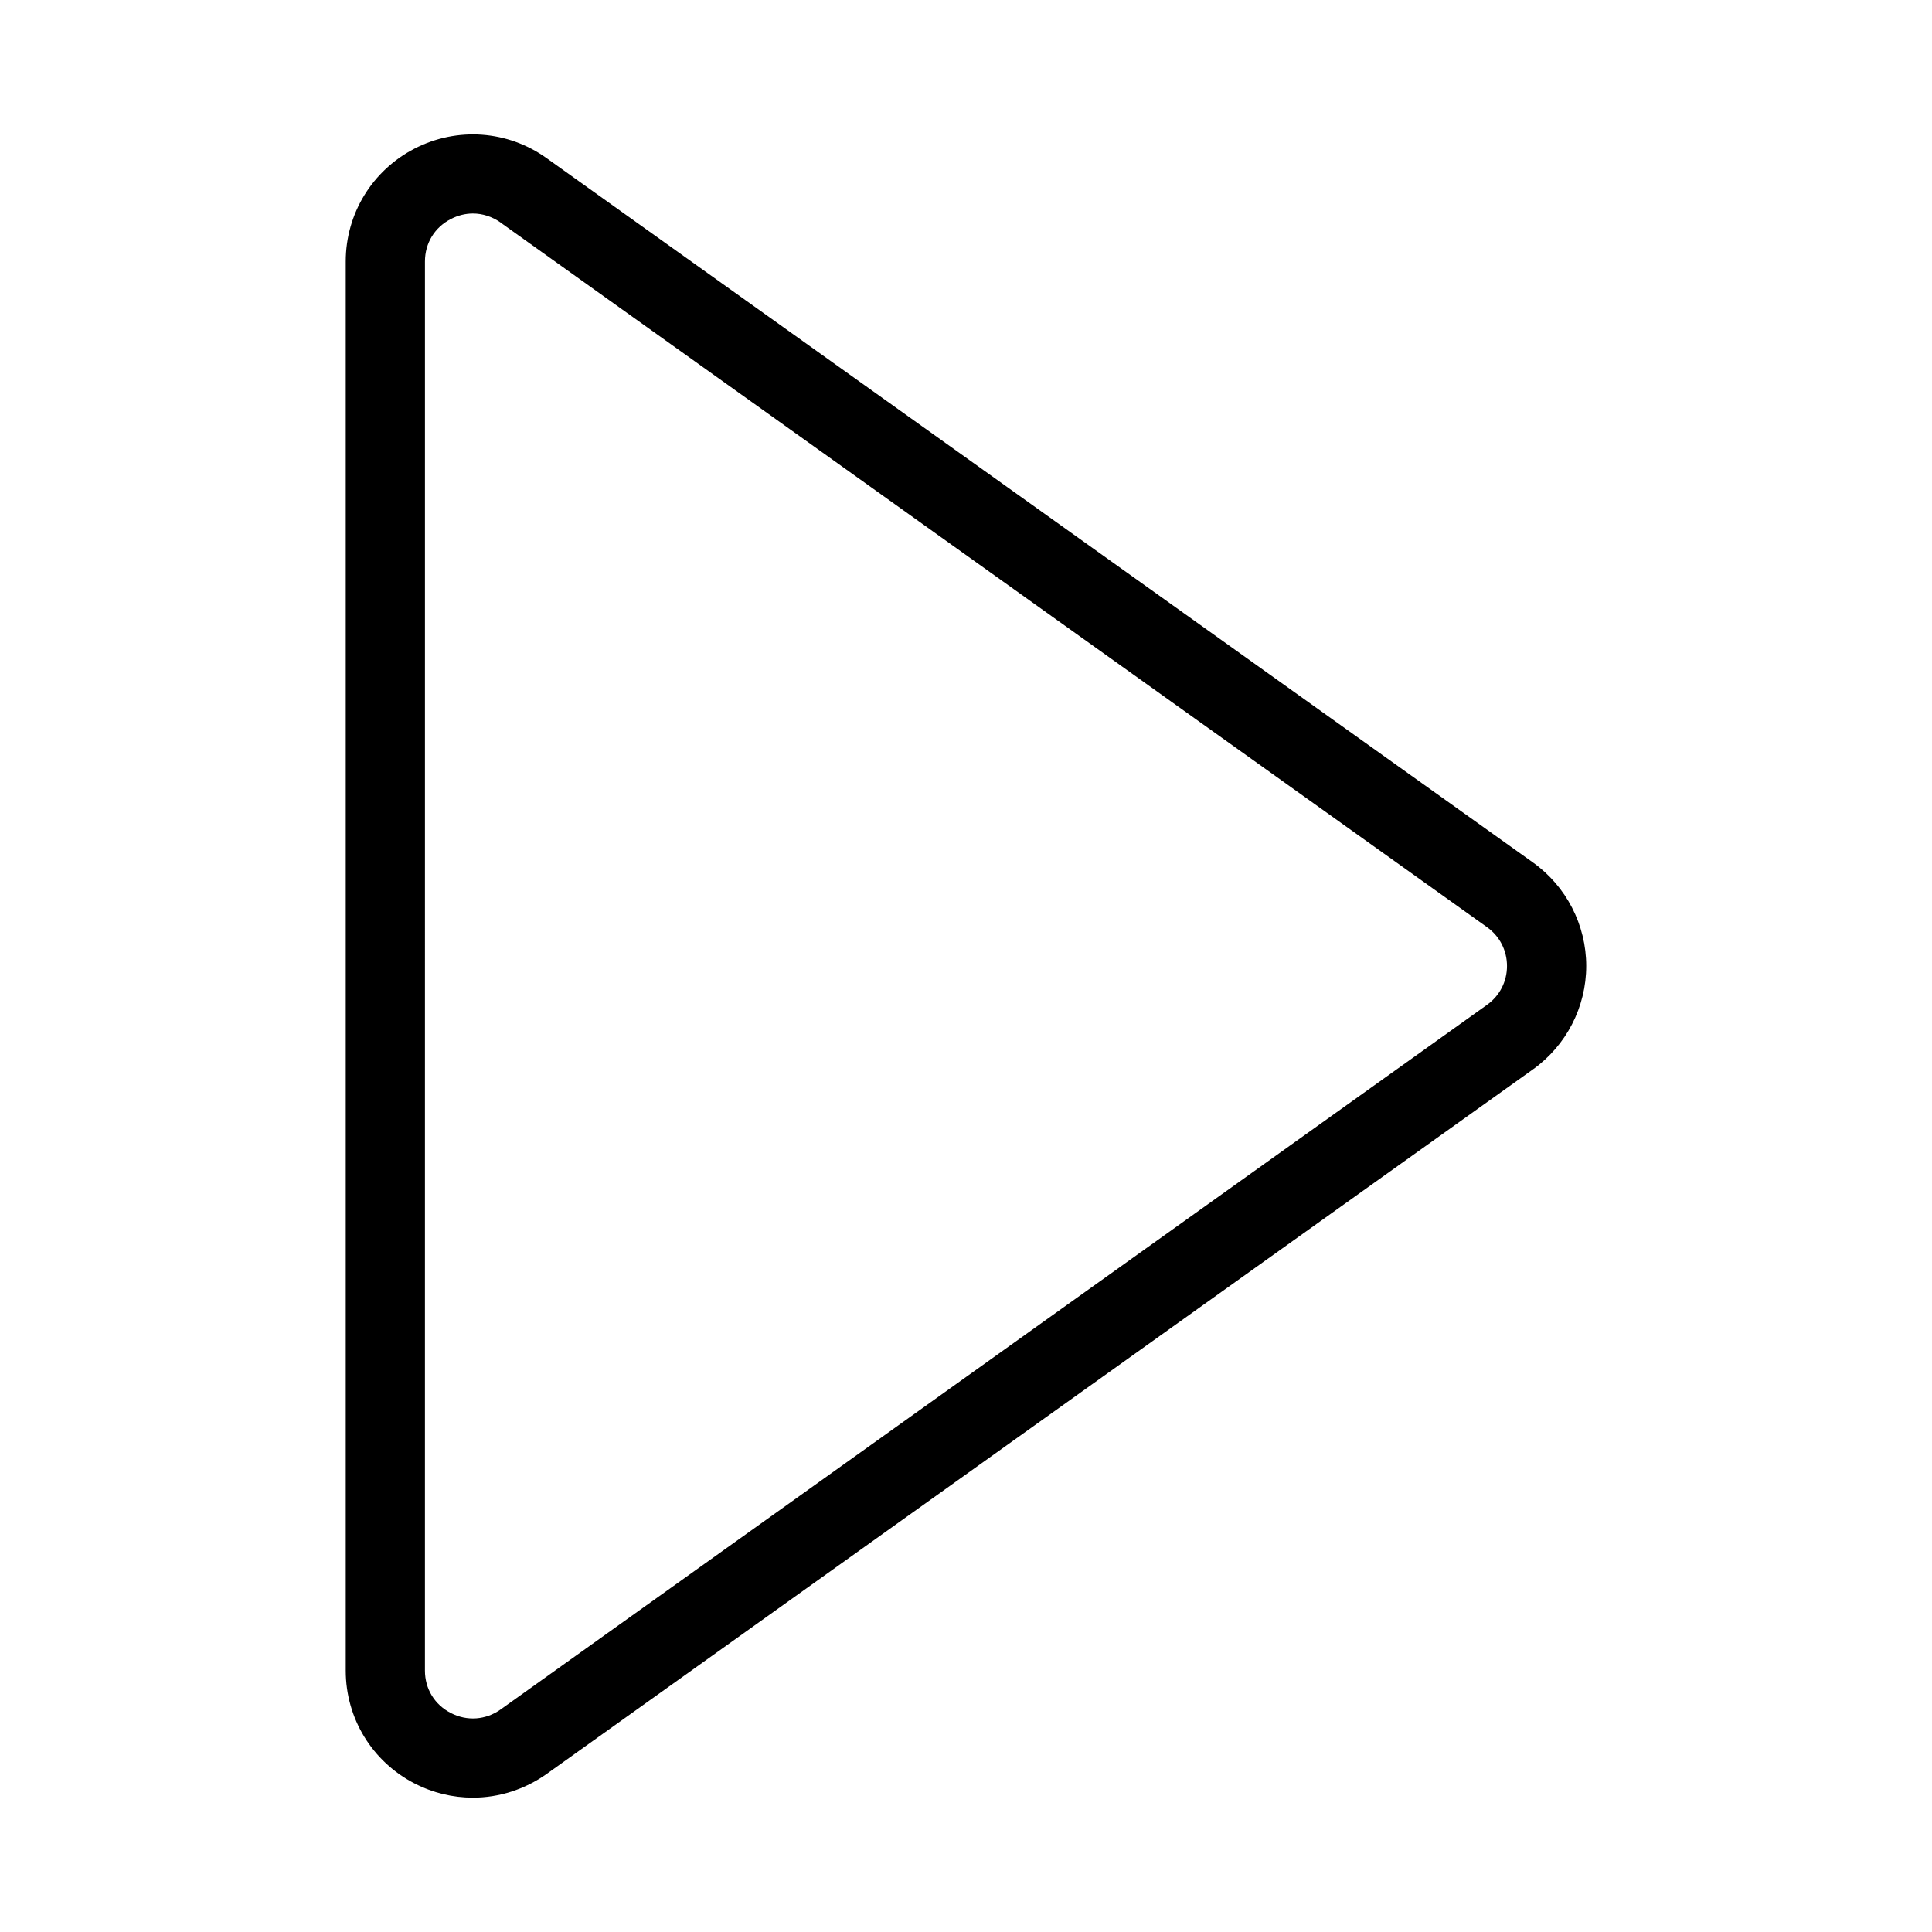 <?xml version="1.0" encoding="UTF-8"?>
<!-- Uploaded to: SVG Repo, www.svgrepo.com, Generator: SVG Repo Mixer Tools -->
<svg fill="#000000" width="800px" height="800px" version="1.1" viewBox="144 144 512 512" xmlns="http://www.w3.org/2000/svg">
 <path d="m253.89 616.64c4.871 2.519 10.16 3.758 15.43 3.758 6.863 0 13.707-2.141 19.566-6.297l261.35-186.7c8.859-6.32 14.129-16.562 14.129-27.414 0-10.852-5.269-21.098-14.105-27.414l-261.38-186.64c-10.285-7.391-23.742-8.355-34.992-2.562-11.254 5.793-18.266 17.258-18.266 29.914v373.43c0 12.68 7.012 24.141 18.266 29.934zm2.727-403.36c0-4.828 2.562-9.047 6.887-11.25 1.867-0.965 3.863-1.449 5.816-1.449 2.562 0 5.121 0.82 7.348 2.394v0.02l261.39 186.7c3.359 2.394 5.312 6.172 5.312 10.309s-1.953 7.914-5.332 10.309l-261.38 186.72c-3.926 2.793-8.879 3.148-13.16 0.945-4.324-2.203-6.887-6.422-6.887-11.25z"/>
</svg>